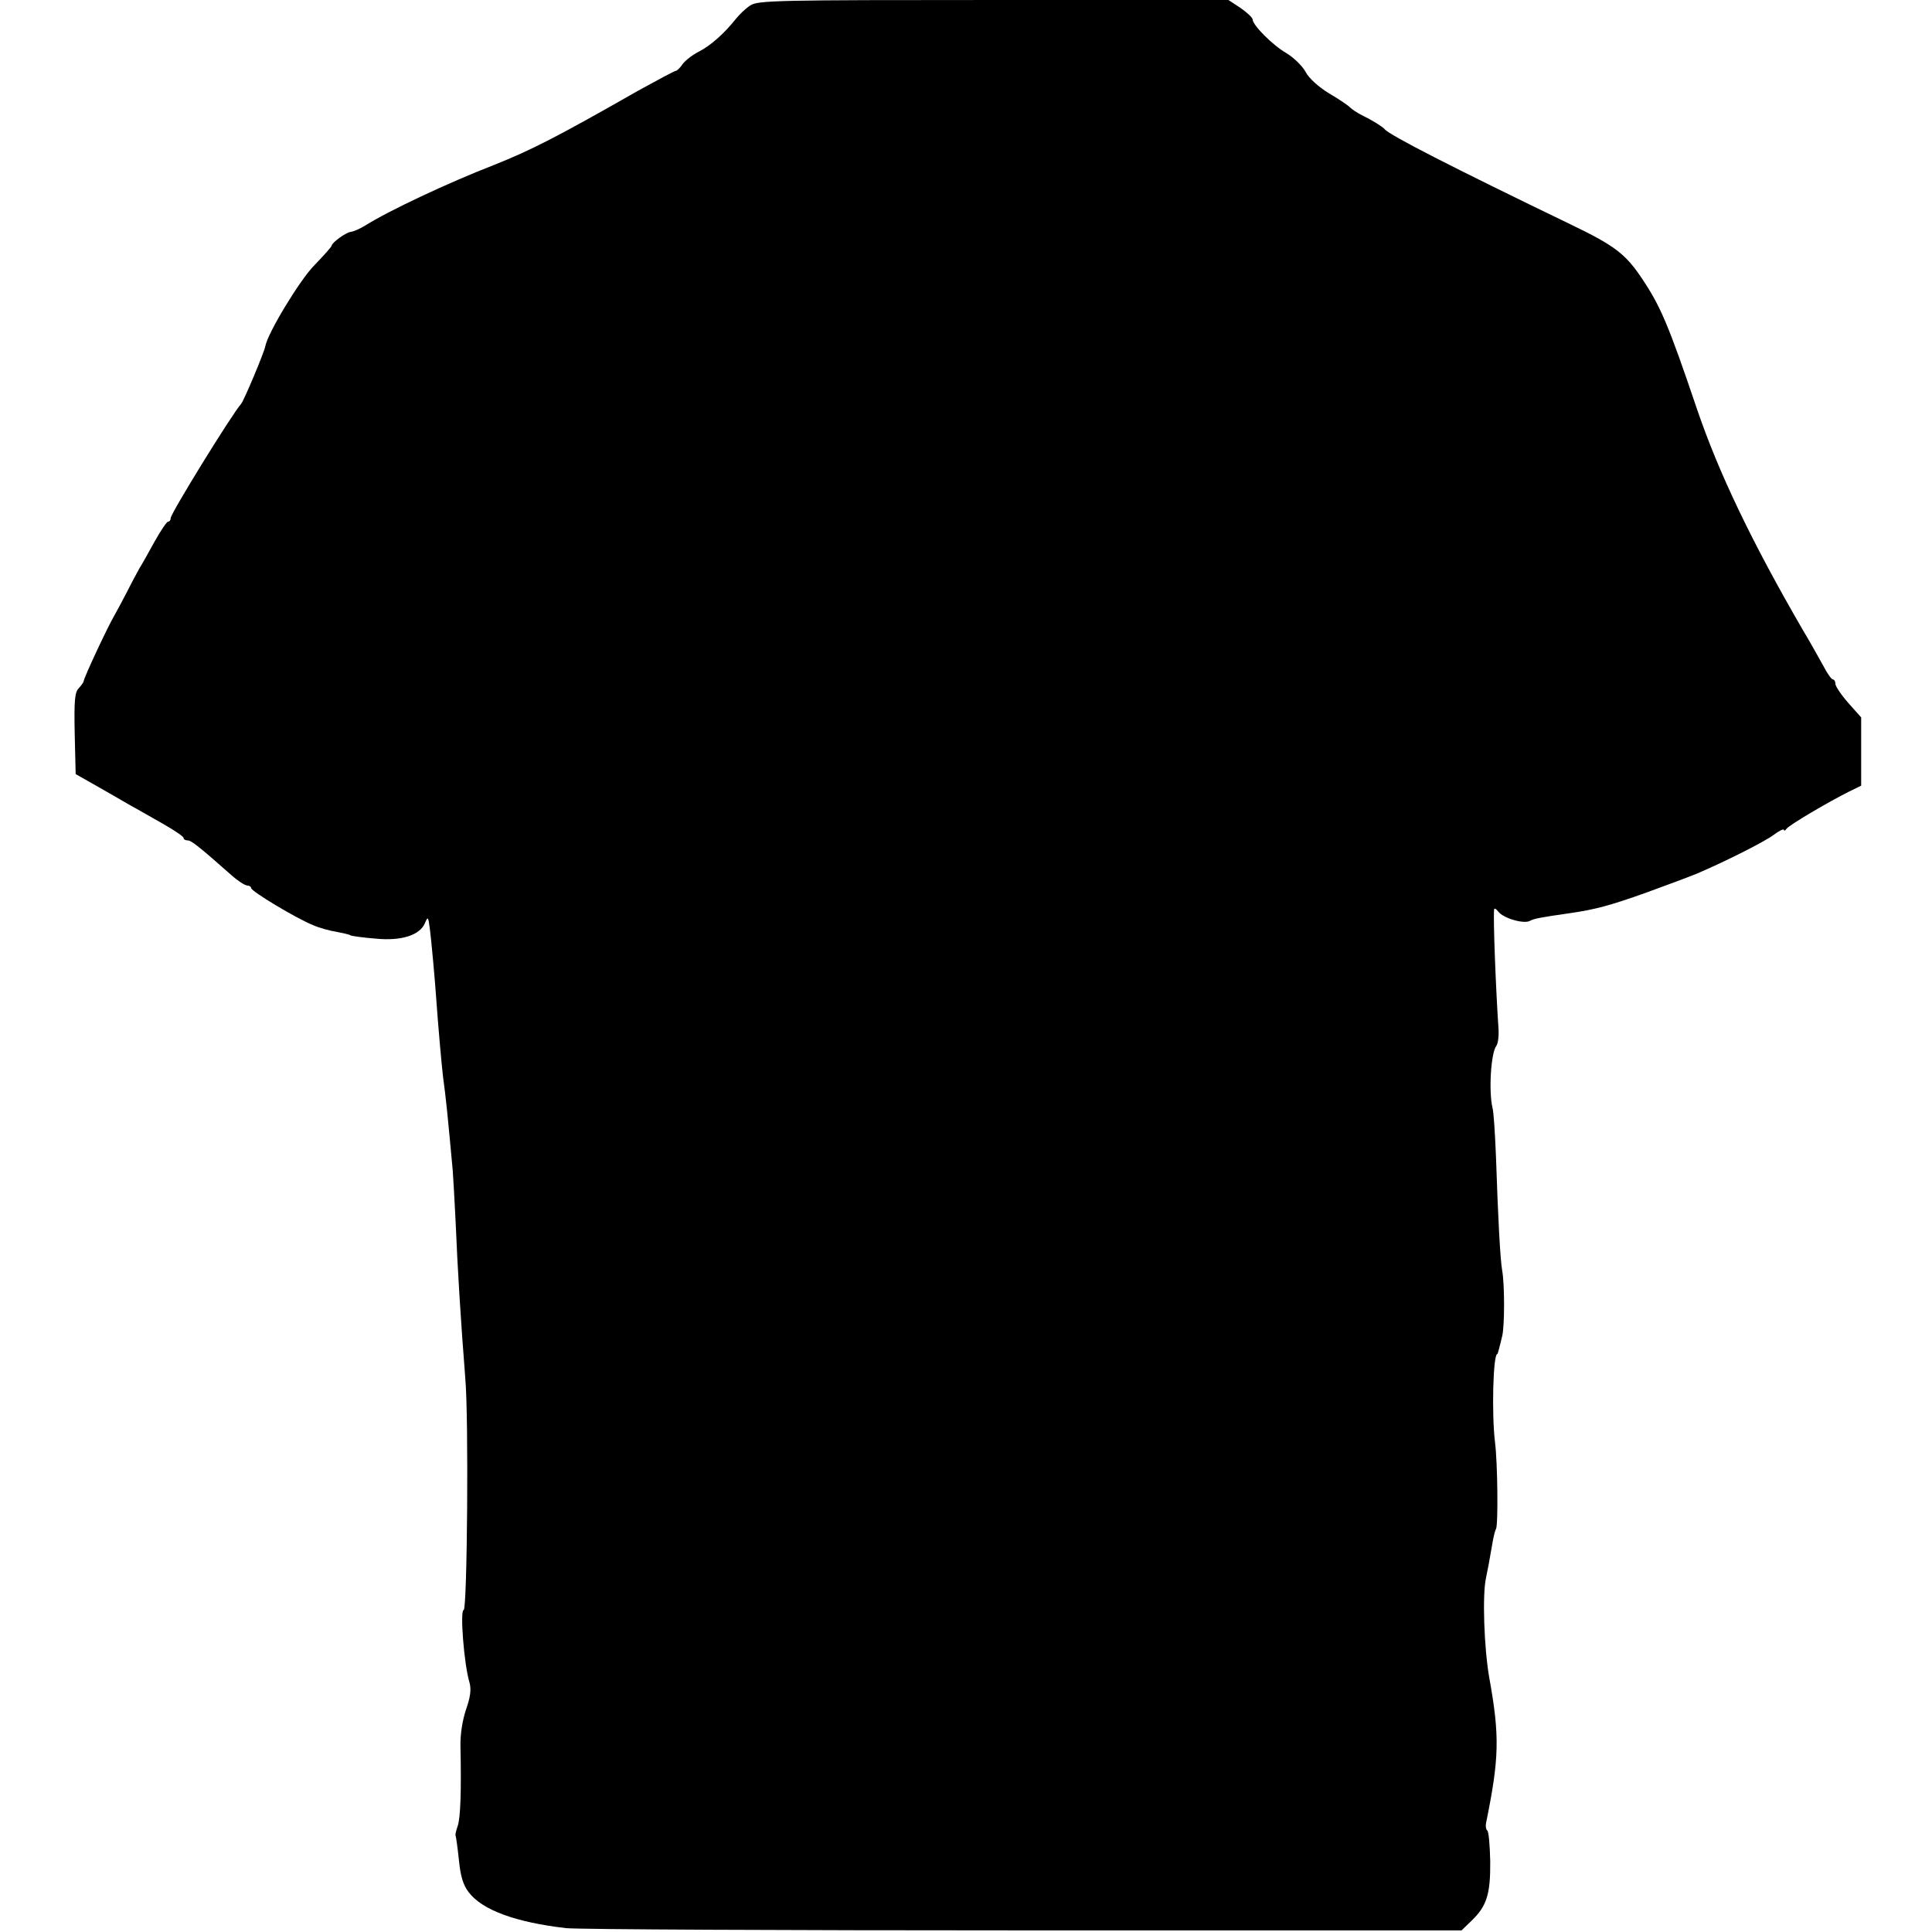 <?xml version="1.0" standalone="no"?>
<!DOCTYPE svg PUBLIC "-//W3C//DTD SVG 20010904//EN"
 "http://www.w3.org/TR/2001/REC-SVG-20010904/DTD/svg10.dtd">
<svg version="1.0" xmlns="http://www.w3.org/2000/svg"
 width="600pt" height="600pt" viewBox="0 0 600 600"
 preserveAspectRatio="xMidYMid meet">
<g transform="translate(0,600) scale(0.1,-0.1)"
fill="#000000" stroke="none">
<path d="M2330 5983 c-14 -9 -34 -28 -45 -42 -35 -44 -77 -82 -114 -101 -20
-10 -43 -28 -51 -39 -8 -12 -18 -21 -21 -21 -4 0 -56 -28 -116 -61 -256 -146
-333 -185 -448 -231 -142 -55 -329 -143 -400 -188 -16 -10 -37 -19 -45 -20
-15 -1 -60 -34 -60 -43 0 -3 -24 -30 -53 -60 -45 -45 -145 -210 -153 -252 -4
-21 -66 -168 -75 -179 -30 -34 -219 -341 -219 -355 0 -6 -3 -11 -8 -11 -4 0
-23 -28 -42 -62 -19 -35 -40 -72 -47 -83 -6 -11 -23 -42 -37 -70 -14 -27 -32
-61 -40 -75 -20 -33 -96 -196 -96 -205 0 -3 -7 -13 -15 -22 -13 -12 -15 -39
-13 -141 l3 -126 60 -34 c33 -19 81 -46 106 -61 26 -14 74 -42 108 -61 33 -19
61 -38 61 -42 0 -5 6 -8 13 -8 11 0 34 -18 137 -109 19 -17 41 -31 48 -31 6 0
12 -4 12 -8 0 -10 140 -94 192 -115 20 -9 54 -18 74 -21 20 -4 39 -8 43 -11 4
-2 39 -7 78 -10 80 -8 138 11 153 49 9 21 10 19 15 -19 4 -28 17 -172 20 -220
5 -72 17 -209 21 -240 9 -65 14 -116 30 -290 2 -27 6 -99 9 -160 6 -146 16
-307 30 -485 11 -125 6 -720 -5 -720 -12 0 1 -169 18 -225 6 -22 3 -45 -11
-85 -11 -33 -18 -77 -17 -115 3 -139 0 -223 -9 -247 -5 -14 -8 -28 -6 -29 1
-2 6 -35 10 -74 5 -51 13 -79 31 -102 42 -55 146 -93 302 -111 37 -4 678 -7
1424 -7 l1357 0 31 30 c47 45 59 82 58 185 -1 50 -5 93 -9 95 -4 3 -6 13 -4
23 41 202 43 269 10 452 -16 91 -22 258 -10 310 5 24 11 55 21 114 3 16 7 33
10 38 7 11 5 205 -3 268 -11 89 -6 275 7 275 1 0 3 7 5 15 2 8 7 26 10 40 8
30 8 163 0 205 -6 35 -13 167 -19 350 -3 72 -7 141 -11 155 -12 51 -5 170 12
192 5 7 8 29 7 48 -9 135 -17 346 -14 375 0 6 6 3 13 -6 16 -21 79 -39 98 -29
12 7 33 11 124 24 82 12 125 24 235 63 69 25 141 52 160 60 89 38 208 98 238
120 17 13 32 20 32 16 0 -4 4 -3 8 3 7 11 129 83 195 116 l37 18 0 106 0 106
-40 45 c-22 25 -40 52 -40 59 0 8 -4 14 -8 14 -4 0 -18 19 -30 43 -13 23 -41
74 -64 112 -156 269 -260 485 -328 685 -89 263 -113 319 -172 407 -50 74 -83
100 -218 165 -373 180 -566 279 -580 297 -7 8 -39 28 -70 43 -14 7 -31 18 -38
25 -7 7 -37 27 -66 44 -31 19 -61 46 -71 65 -10 19 -37 45 -60 59 -42 24 -105
87 -105 105 0 5 -17 21 -37 35 l-38 25 -730 0 c-668 0 -733 -1 -755 -17z"/>
</g>
</svg>
